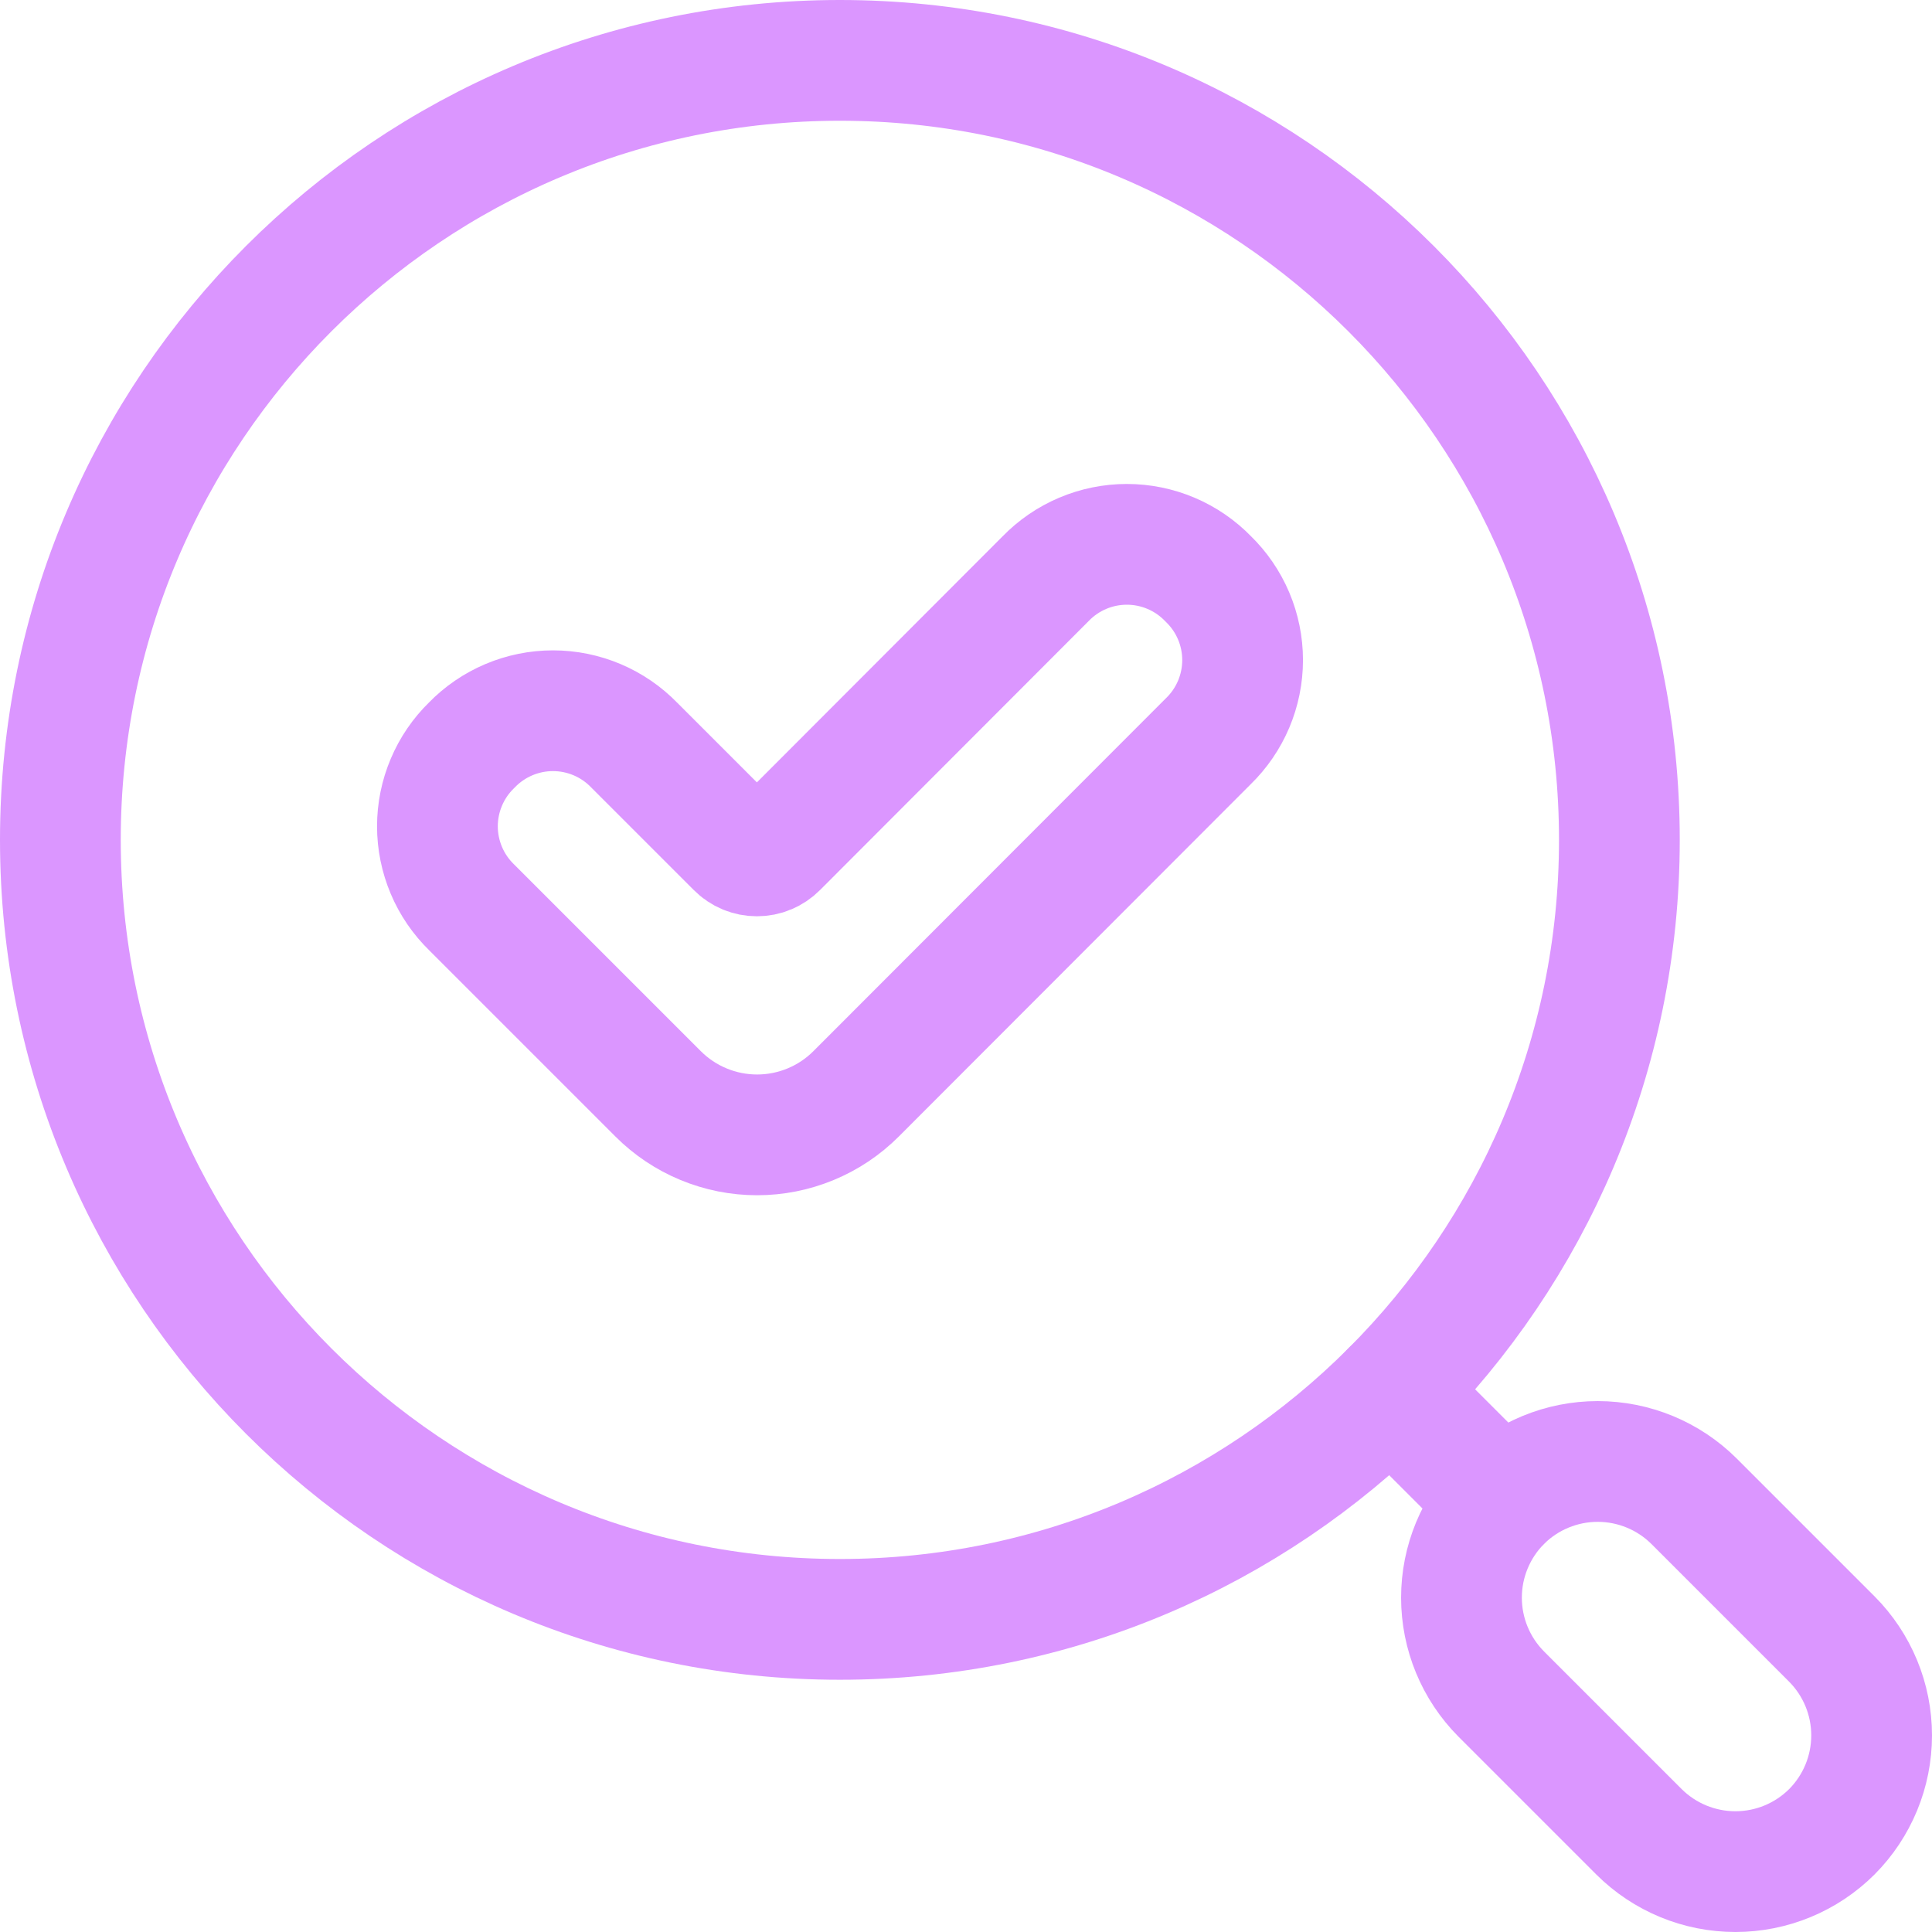 <svg width="64" height="64" viewBox="0 0 64 64" fill="none" xmlns="http://www.w3.org/2000/svg">
<path d="M27.822 53.644C42.083 53.644 53.644 42.083 53.644 27.822C53.644 13.561 42.083 2 27.822 2C13.561 2 2 13.561 2 27.822C2 42.083 13.561 53.644 27.822 53.644Z" stroke="#DB96FF" stroke-width="4" stroke-linecap="round" stroke-linejoin="round"/>
<path d="M46.087 46.072L46.069 46.09L49.719 49.74L49.736 49.723L46.087 46.072Z" stroke="#DB96FF" stroke-width="4" stroke-linecap="round" stroke-linejoin="round"/>
<path d="M60.681 60.681C59.833 61.526 58.685 62 57.488 62C56.291 62 55.142 61.526 54.294 60.681L49.732 56.119C48.888 55.271 48.413 54.122 48.413 52.925C48.413 51.728 48.888 50.58 49.732 49.732V49.732C50.58 48.887 51.729 48.413 52.926 48.413C54.123 48.413 55.271 48.887 56.119 49.732L60.681 54.294C61.526 55.142 62 56.29 62 57.487C62 58.684 61.526 59.833 60.681 60.681V60.681Z" stroke="#DB96FF" stroke-width="4" stroke-linecap="round" stroke-linejoin="round"/>
<path d="M15.625 24.685C15.974 24.324 16.393 24.037 16.856 23.841C17.318 23.645 17.816 23.544 18.318 23.544C18.821 23.544 19.318 23.645 19.781 23.841C20.244 24.037 20.662 24.324 21.012 24.685L24.399 28.072C24.487 28.161 24.592 28.232 24.708 28.28C24.824 28.329 24.948 28.353 25.074 28.353C25.199 28.353 25.323 28.329 25.439 28.28C25.555 28.232 25.66 28.161 25.748 28.072L34.635 19.173C34.984 18.812 35.403 18.525 35.866 18.329C36.328 18.133 36.826 18.032 37.328 18.032C37.831 18.032 38.328 18.133 38.791 18.329C39.254 18.525 39.672 18.812 40.022 19.173V19.173C40.383 19.523 40.67 19.941 40.866 20.404C41.062 20.866 41.163 21.364 41.163 21.866C41.163 22.369 41.062 22.866 40.866 23.329C40.67 23.792 40.383 24.21 40.022 24.56L28.361 36.233C27.93 36.665 27.419 37.007 26.856 37.24C26.293 37.474 25.689 37.594 25.08 37.594C24.471 37.594 23.867 37.474 23.304 37.24C22.741 37.007 22.23 36.665 21.799 36.233L15.625 30.059C15.266 29.71 14.98 29.292 14.786 28.831C14.591 28.369 14.49 27.873 14.49 27.372C14.49 26.871 14.591 26.375 14.786 25.914C14.98 25.452 15.266 25.034 15.625 24.685V24.685Z" stroke="#DB96FF" stroke-width="4" stroke-linecap="round" stroke-linejoin="round"/>
</svg>
